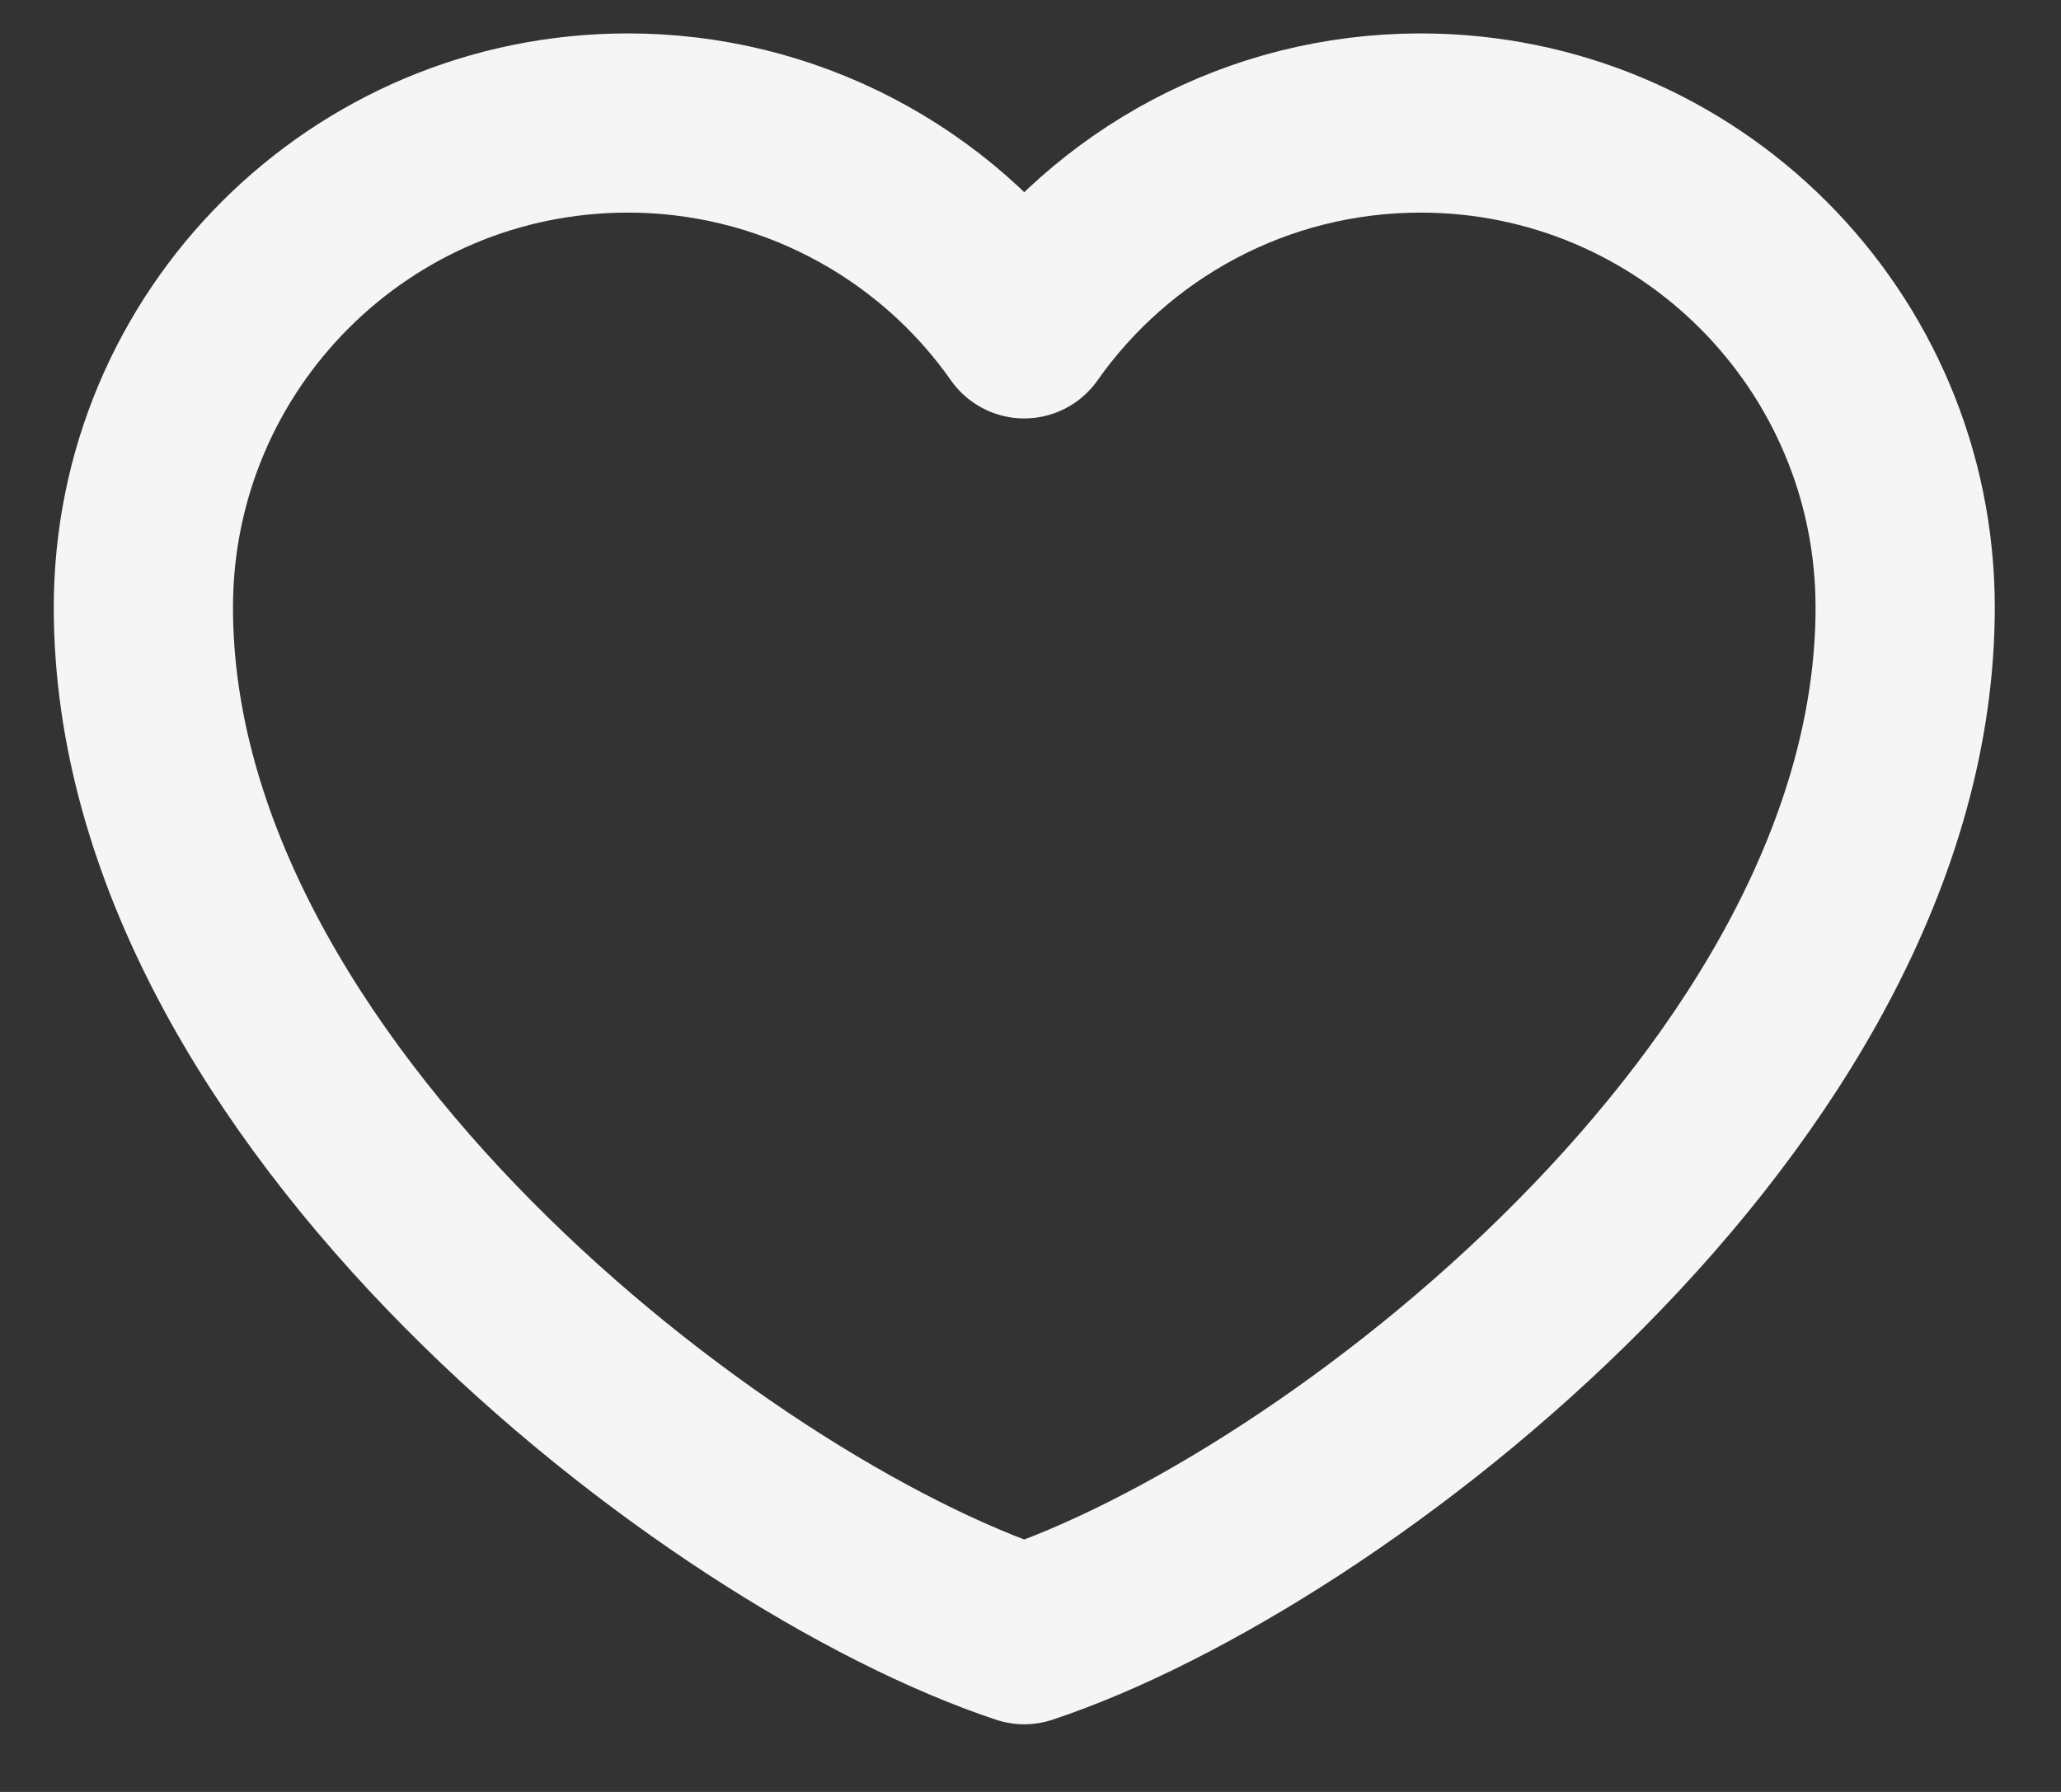 <svg width="23" height="20" viewBox="0 0 23 20" fill="none" xmlns="http://www.w3.org/2000/svg">
<rect x="0" y="0" width="23" height="20" fill="#333333" stroke="none"/>
<path d="M7.006 1.373C4.02 1.373 1.6 3.794 1.6 6.78C1.6 12.187 7.989 17.102 11.43 18.245C14.871 17.102 21.261 12.187 21.261 6.78C21.261 3.794 18.84 1.373 15.854 1.373C14.025 1.373 12.408 2.281 11.43 3.67C10.932 2.96 10.269 2.381 9.499 1.981C8.729 1.581 7.874 1.372 7.006 1.373Z" stroke="#F5F5F5" stroke-width="2" stroke-linecap="round" stroke-linejoin="round"/>
</svg>
